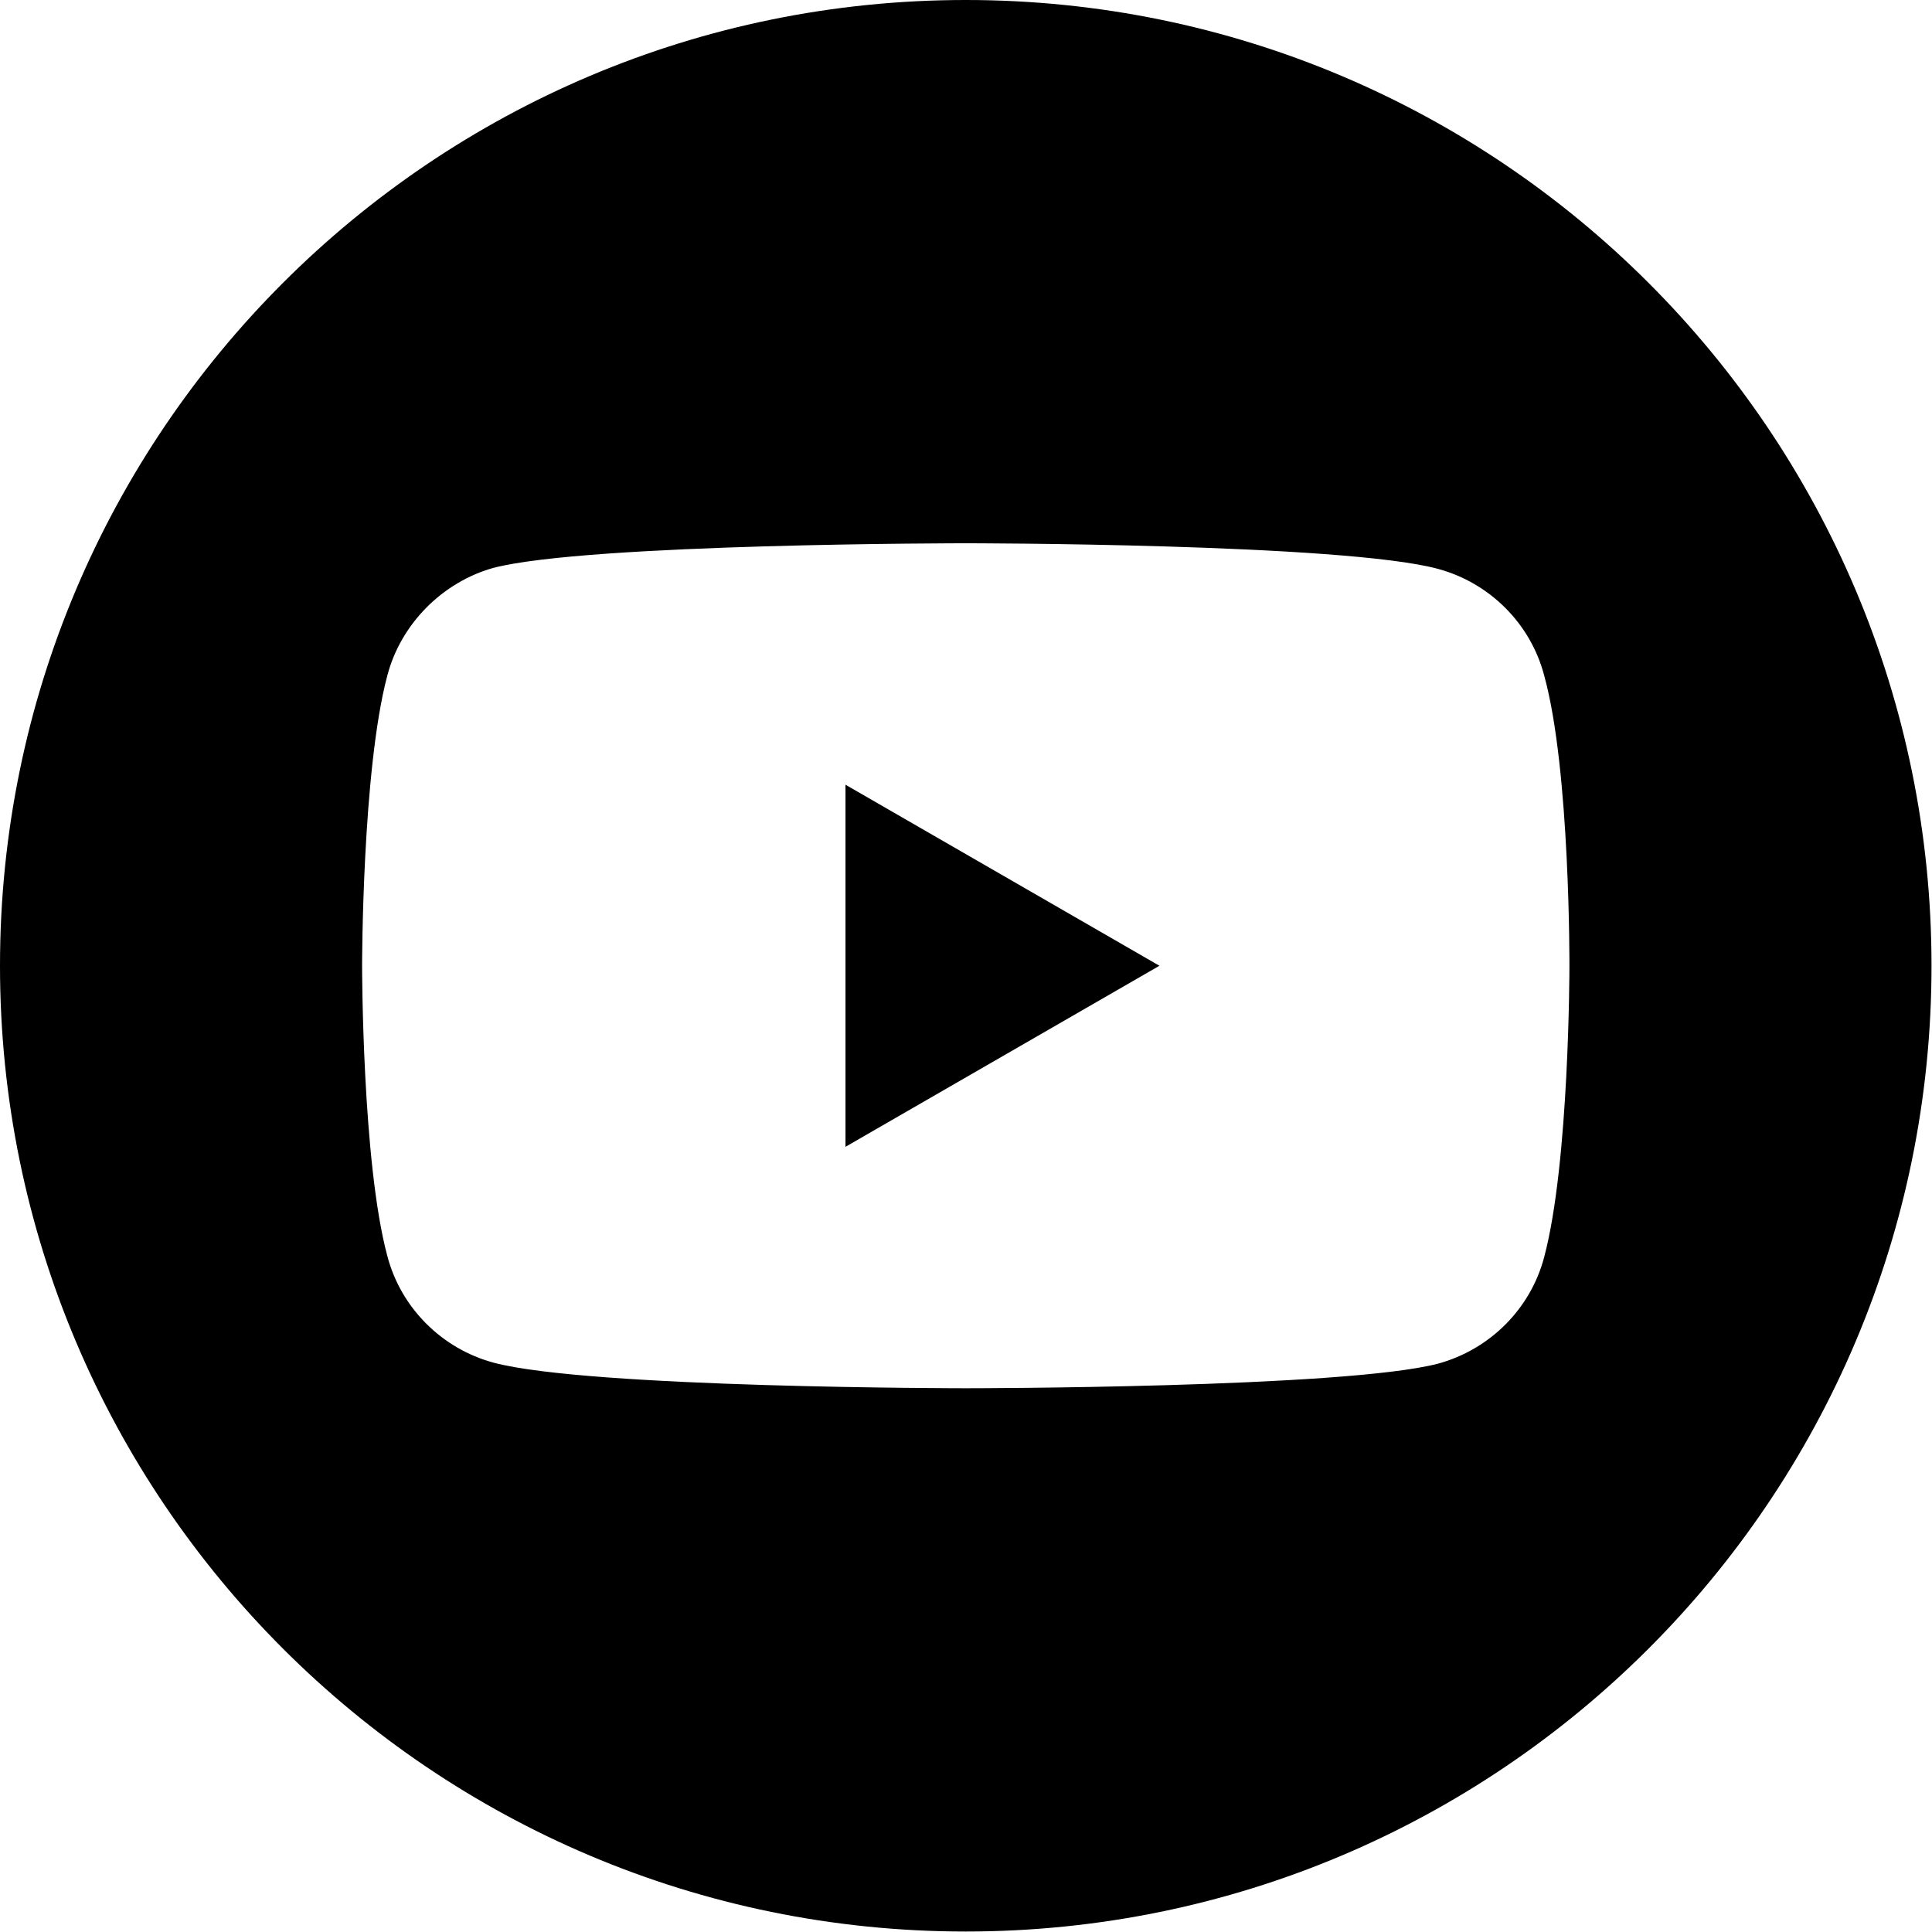 <?xml version="1.0" standalone="no"?>
<!DOCTYPE svg PUBLIC "-//W3C//DTD SVG 1.0//EN" "http://www.w3.org/TR/2001/REC-SVG-20010904/DTD/svg10.dtd">
<svg xmlns="http://www.w3.org/2000/svg" xmlns:xlink="http://www.w3.org/1999/xlink" id="body_1" width="18" height="18">

<g transform="matrix(0.9 0 0 0.9 0 0)">
    <path transform="matrix(1.333 0 0 1.333 0 0)"  d="M0 0L1024 0L1024 768L0 768L0 0z" stroke="none" fill="none" />
    <path transform="matrix(1.333 0 0 1.333 0 0)"  d="M6.566 8.906L9.004 7.5L6.566 6.094L6.566 8.906z" stroke="none" fill="#000000" fill-rule="nonzero" />
    <path transform="matrix(1.333 0 0 1.333 0 0)"  d="M7.5 0C 3.359 0 0 3.359 0 7.5C 0 11.641 3.359 15 7.5 15C 11.641 15 15 11.641 15 7.5C 15 3.359 11.641 0 7.5 0zM12.188 7.508C 12.188 7.508 12.188 9.027 11.992 9.762C 11.887 10.164 11.57 10.48 11.168 10.59C 10.434 10.781 7.5 10.781 7.5 10.781C 7.5 10.781 4.574 10.781 3.832 10.582C 3.43 10.473 3.113 10.156 3.008 9.754C 2.812 9.027 2.812 7.5 2.812 7.5C 2.812 7.5 2.812 5.98 3.008 5.246C 3.113 4.844 3.438 4.52 3.832 4.41C 4.566 4.219 7.5 4.219 7.5 4.219C 7.5 4.219 10.434 4.219 11.168 4.418C 11.57 4.527 11.887 4.844 11.992 5.246C 12.195 5.98 12.188 7.508 12.188 7.508z" stroke="none" fill="#000000" fill-rule="nonzero" />
</g>
</svg>